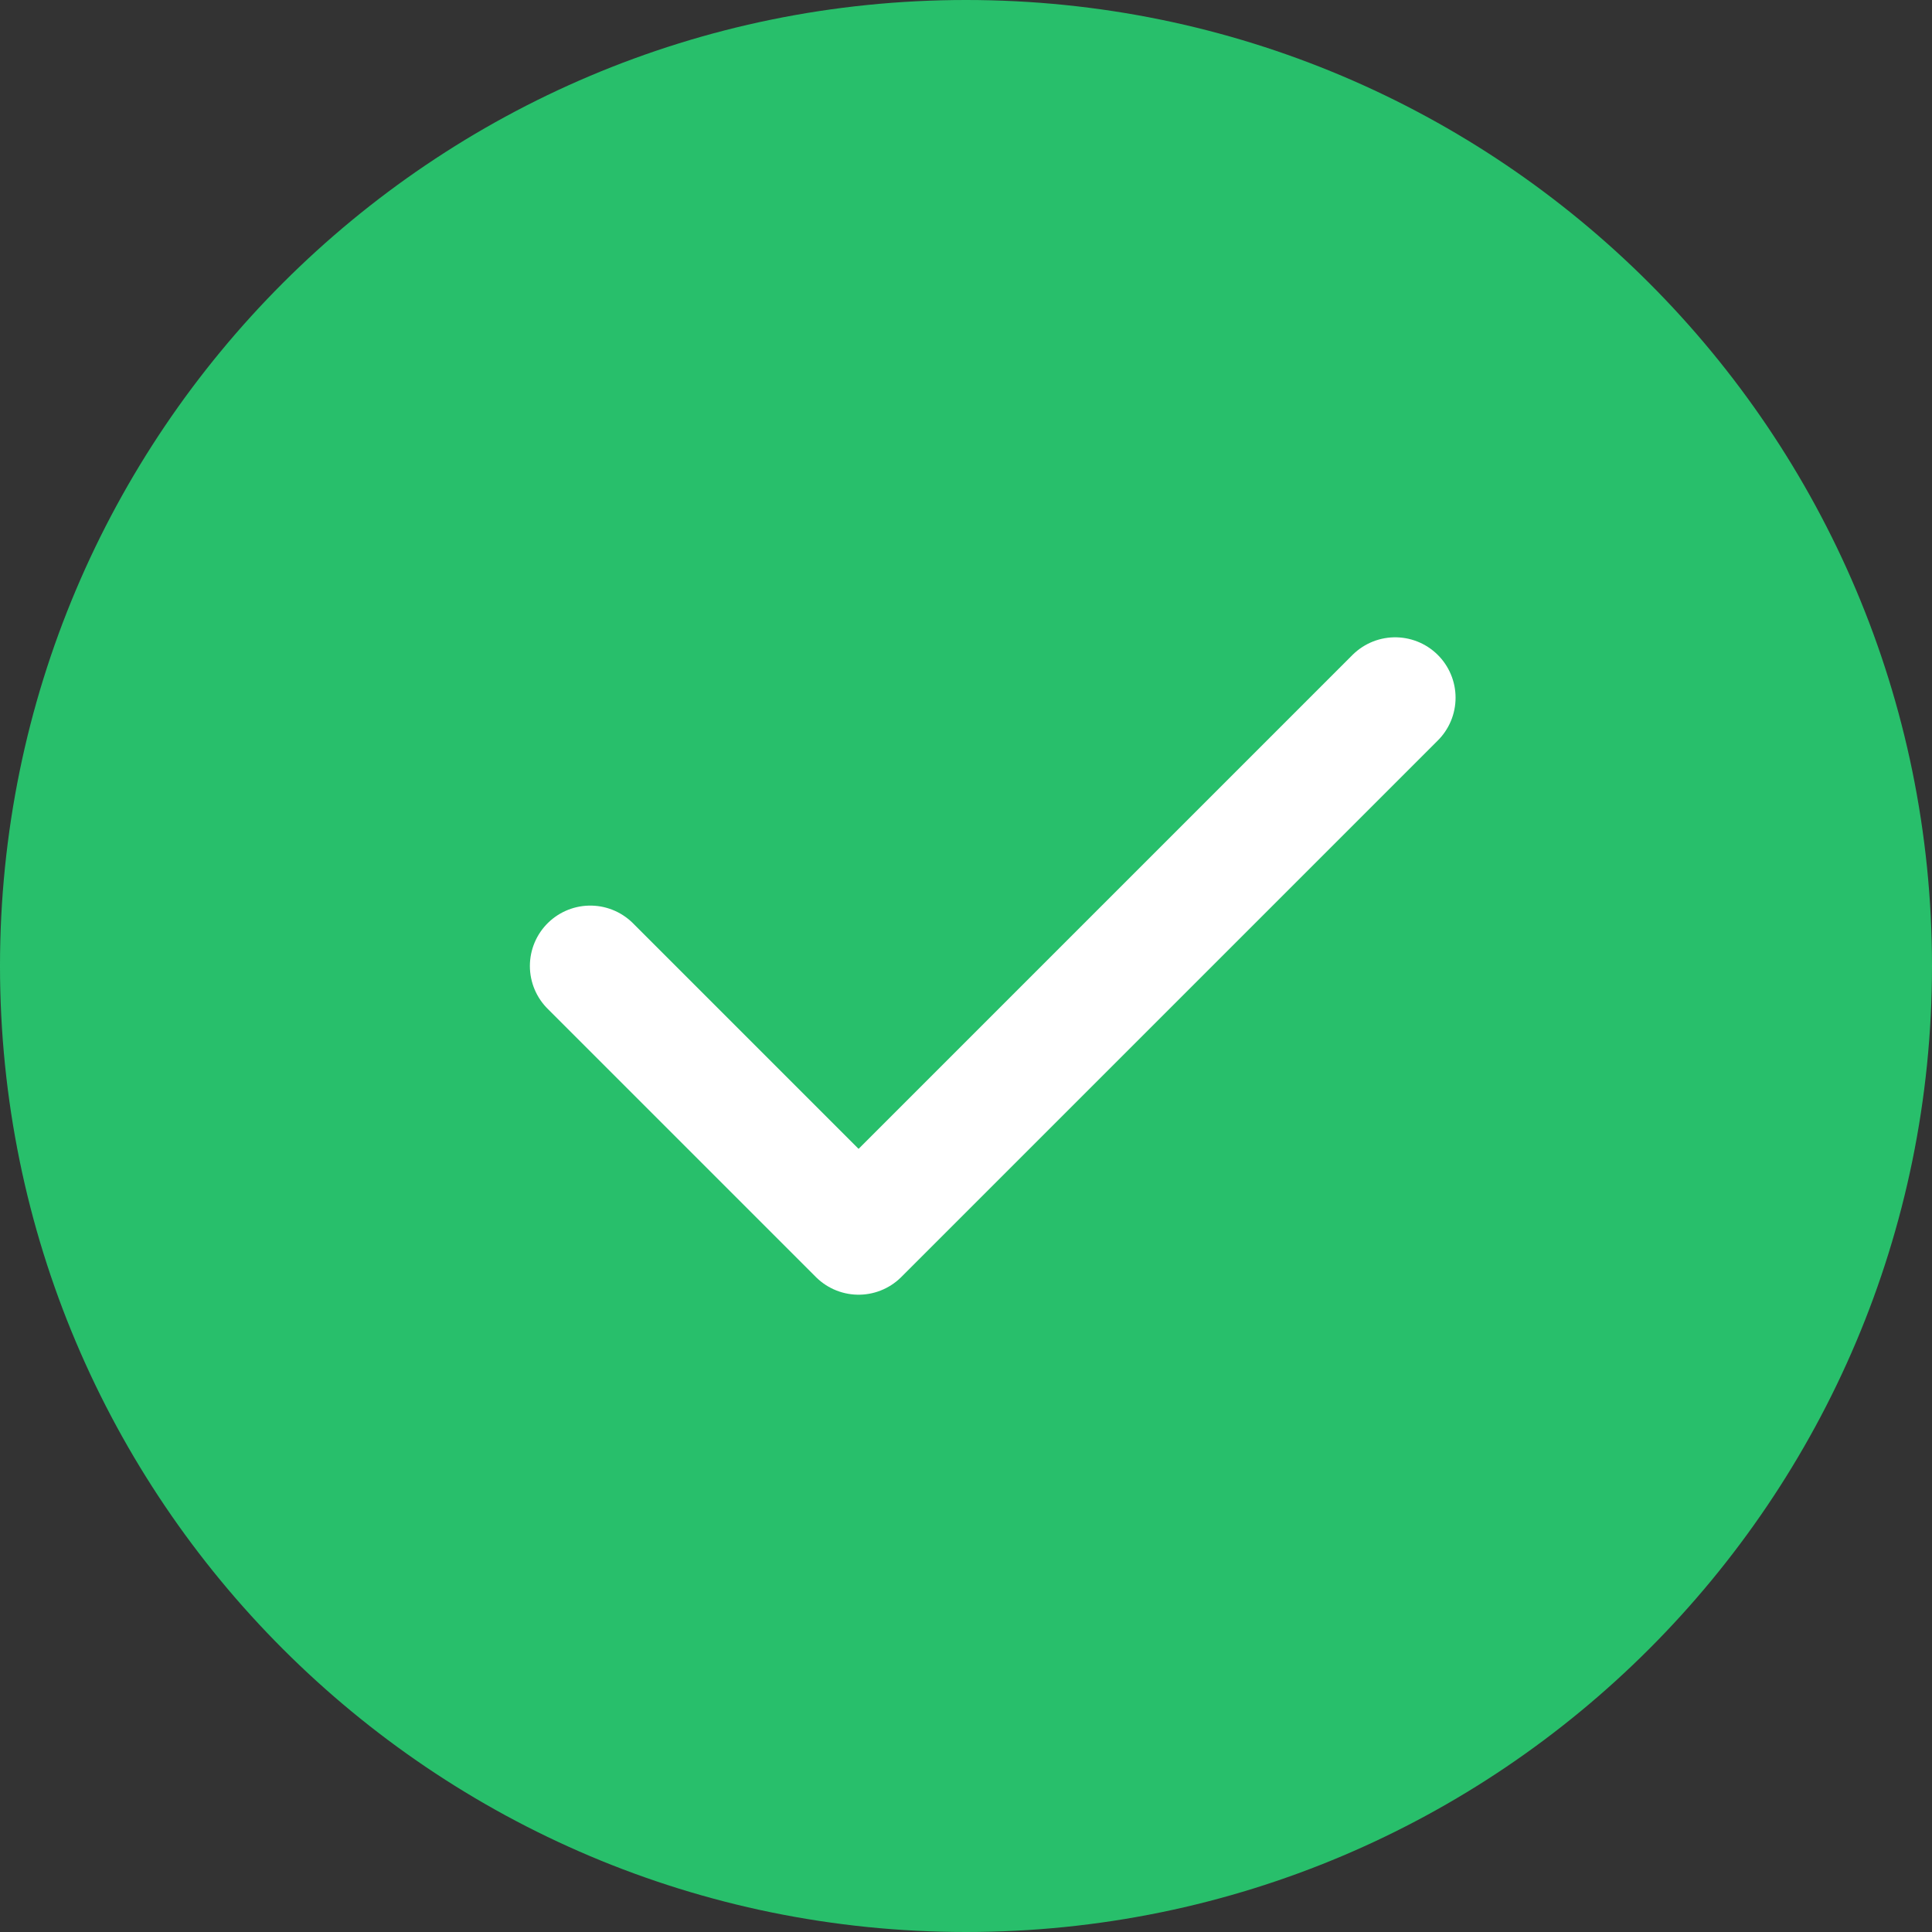 <?xml version="1.0" encoding="UTF-8"?> <svg xmlns="http://www.w3.org/2000/svg" width="15" height="15" viewBox="0 0 15 15" fill="none"><rect x="0" y="0" width="15" height="15" fill="#333333" stroke="none"/><g clip-path="url(#clip0_3844_204)"><g clip-path="url(#clip1_3844_204)"><g clip-path="url(#clip2_3844_204)"><path d="M15 7.5C15 3.358 11.642 0 7.5 0C3.358 0 0 3.358 0 7.5C0 11.642 3.358 15 7.5 15C11.642 15 15 11.642 15 7.5Z" fill="#28C76F" fill-opacity="0.95"></path><path d="M4.583 7.5L6.666 9.583L10.832 5.417" stroke="white" stroke-width="0.938" stroke-linecap="round" stroke-linejoin="round"></path></g></g></g><defs><clipPath id="clip0_3844_204"><rect width="15" height="15" fill="white"></rect></clipPath><clipPath id="clip1_3844_204"><rect width="15" height="15" fill="white"></rect></clipPath><clipPath id="clip2_3844_204"><rect width="15" height="15" fill="white"></rect></clipPath></defs></svg> 